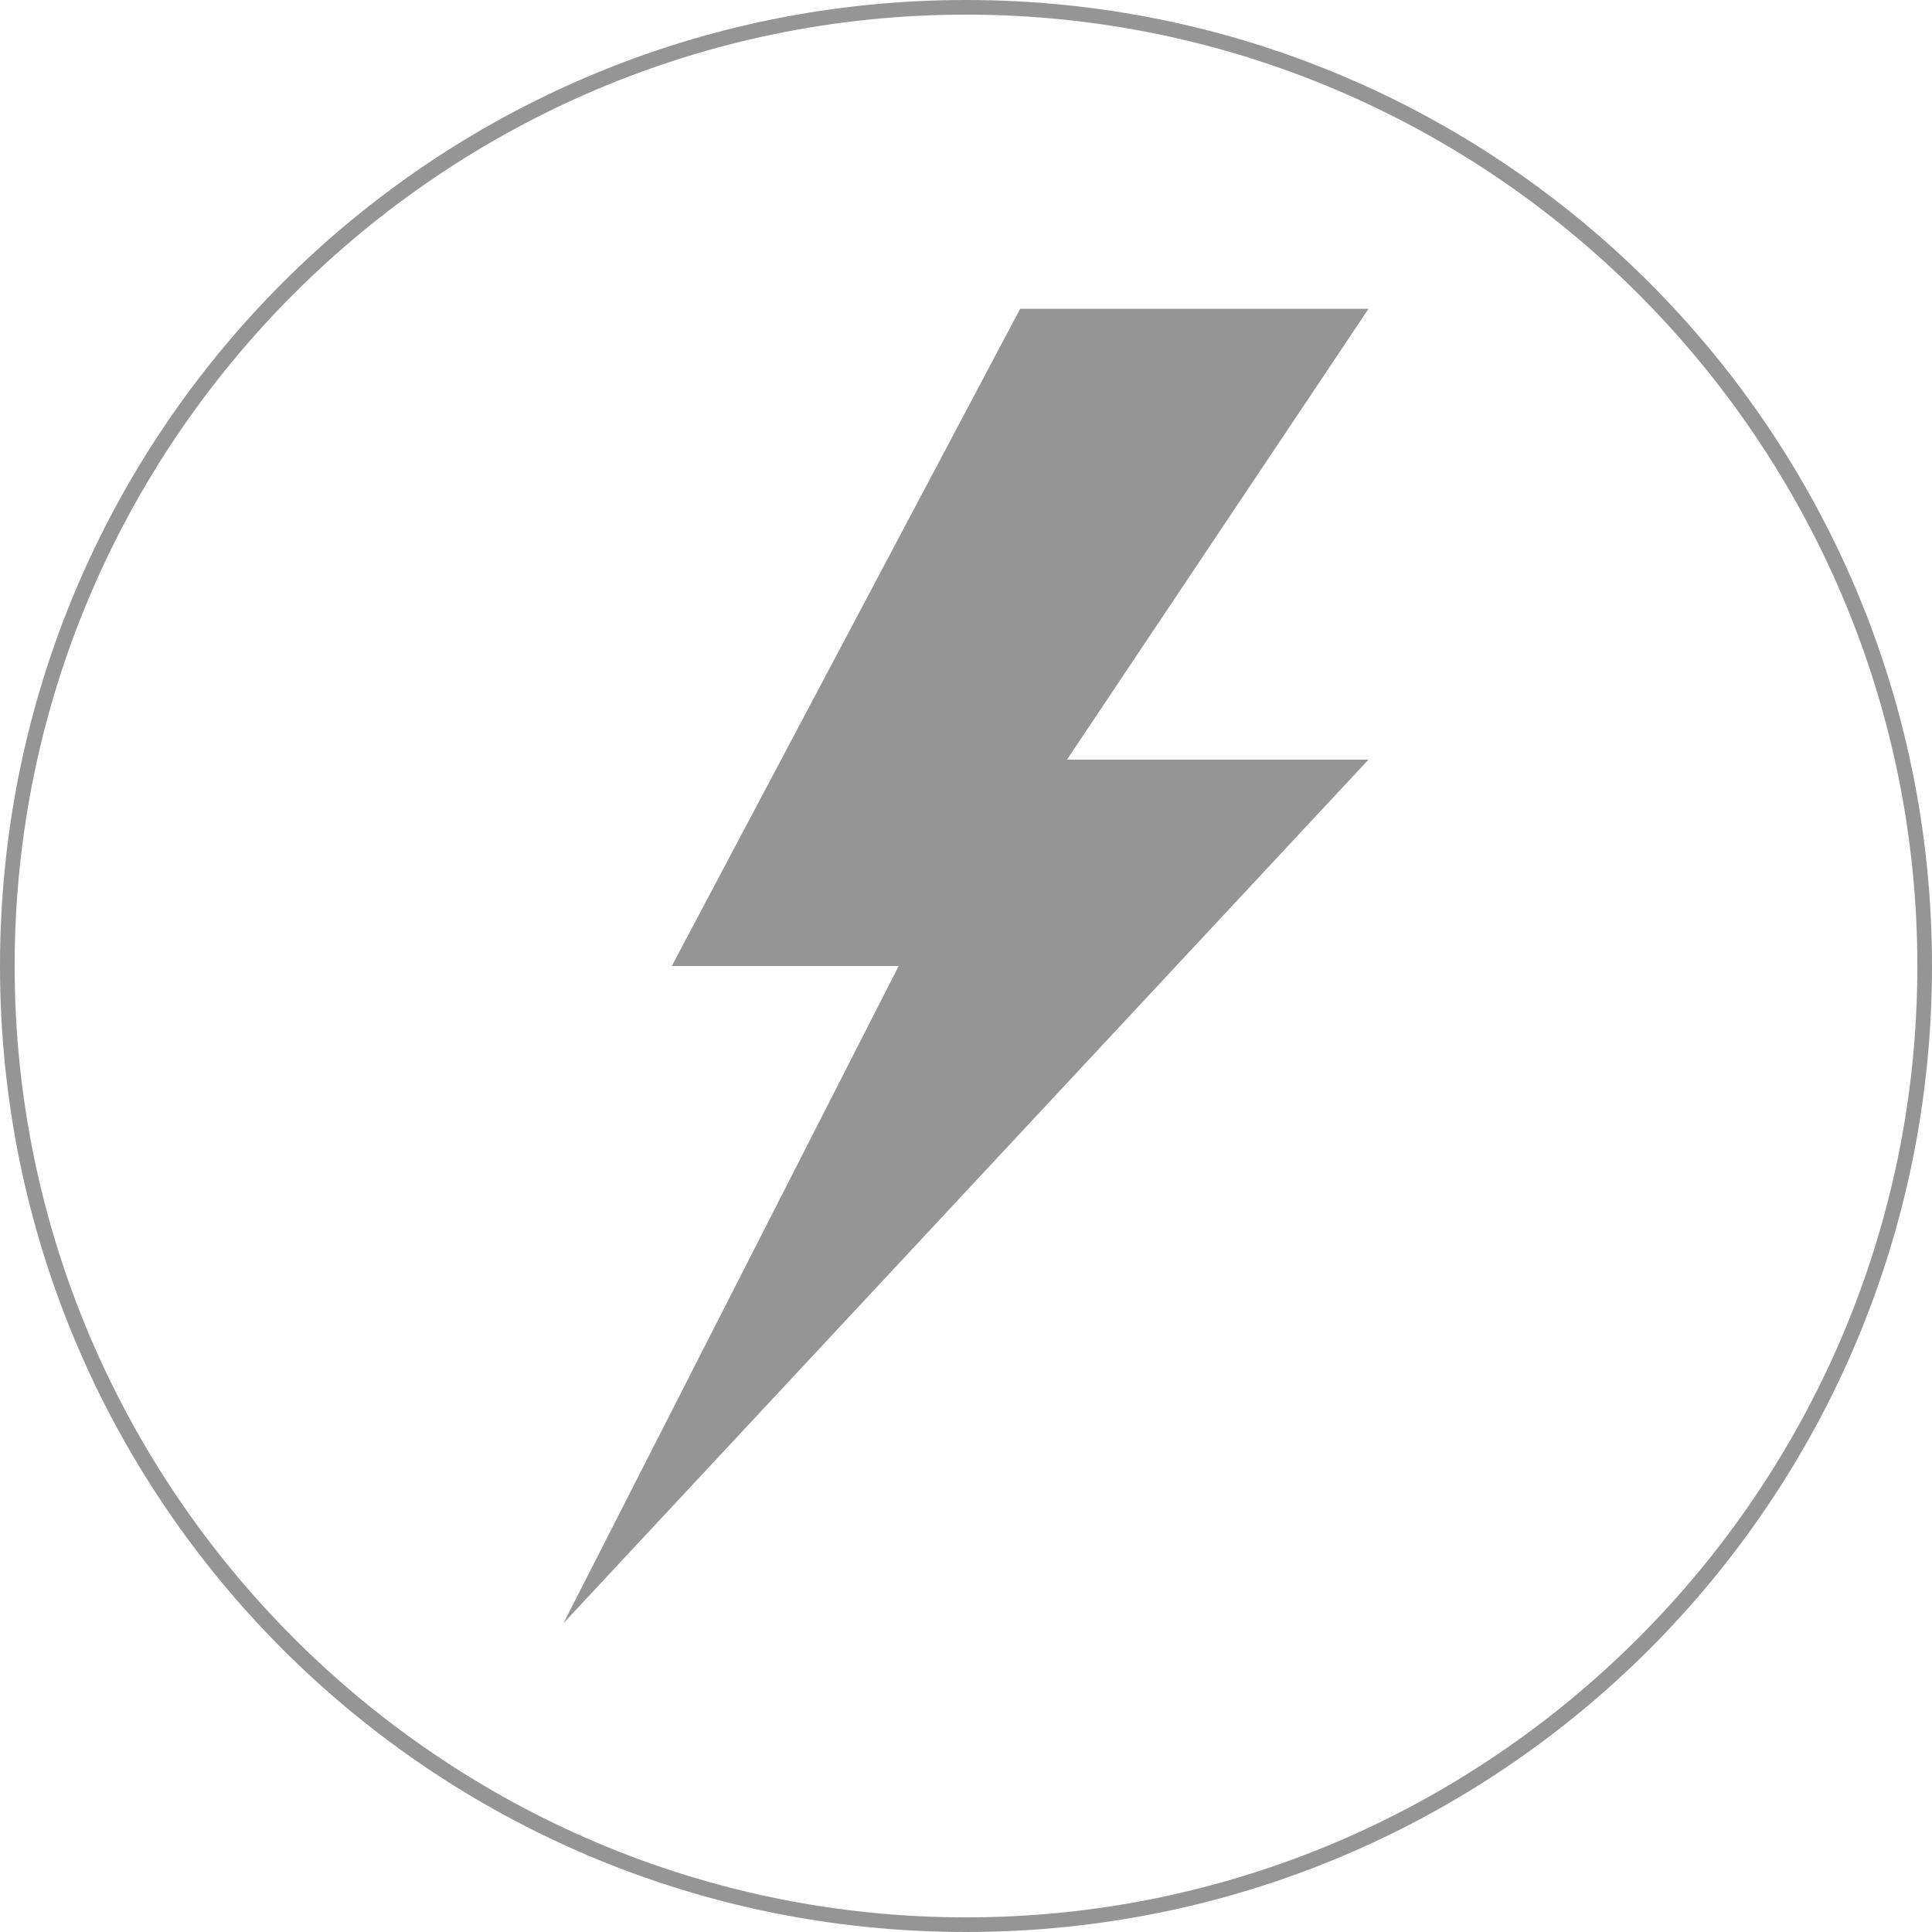 <?xml version="1.0" encoding="utf-8"?>
<!-- Generator: Adobe Illustrator 21.0.0, SVG Export Plug-In . SVG Version: 6.00 Build 0)  -->
<svg version="1.1" id="Слой_1" xmlns="http://www.w3.org/2000/svg" xmlns:xlink="http://www.w3.org/1999/xlink" x="0px" y="0px"
	 viewBox="0 0 132 132" style="enable-background:new 0 0 132 132;" xml:space="preserve">
<style type="text/css">
	.st0{fill:#959595;}
</style>
<g>
	<g>
		<g>
			<path class="st0" d="M66,1c35.8,0,65,29.2,65,65s-29.2,65-65,65S1,101.8,1,66S30.2,1,66,1 M66,0C29.5,0,0,29.5,0,66
				s29.5,66,66,66s66-29.5,66-66S102.5,0,66,0L66,0z"/>
		</g>
	</g>
</g>
<polygon class="st0" points="69.7,21.1 93.5,21.1 72.9,51.9 93.5,51.9 38.5,110.9 61.4,66 45.9,66 "/>
</svg>
